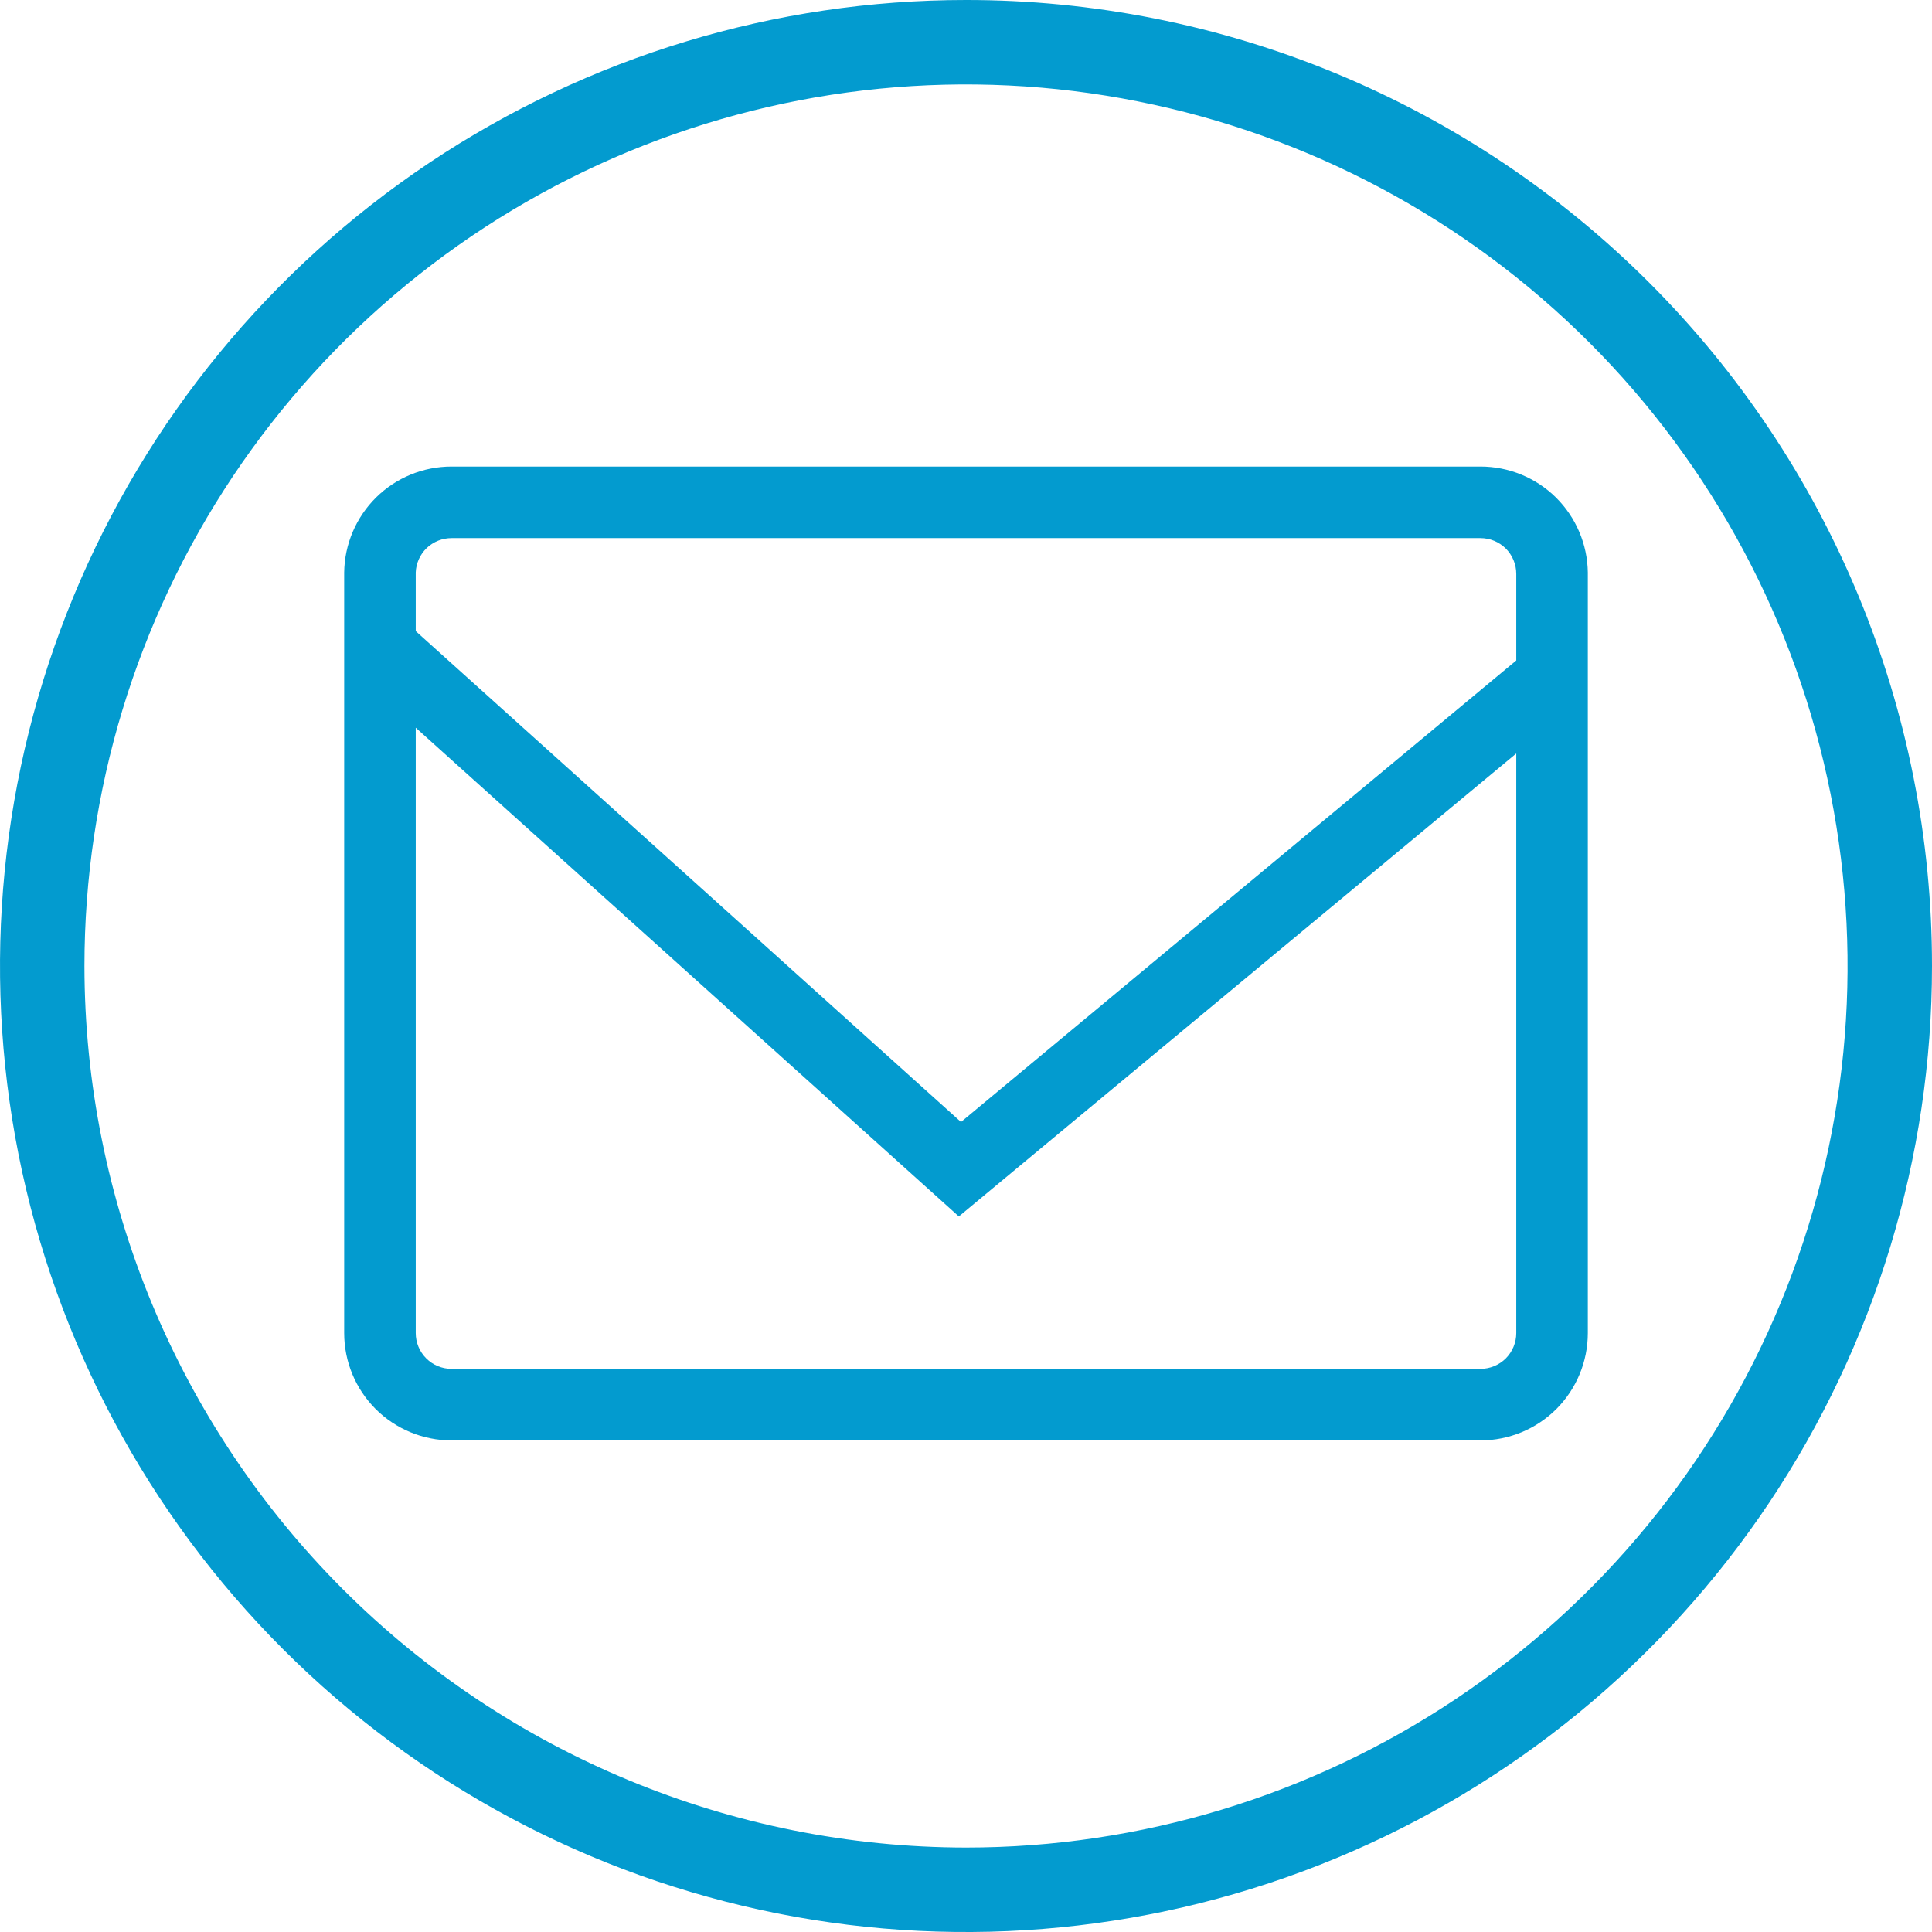 <svg width="27" height="27" viewBox="0 0 27 27" fill="none" xmlns="http://www.w3.org/2000/svg">
<g clip-path="url(#clip0_3742_10556)">
<path fill-rule="evenodd" clip-rule="evenodd" d="M27 13.5C27 16.17 26.208 18.78 24.725 21C23.241 23.22 21.133 24.951 18.666 25.972C16.199 26.994 13.485 27.262 10.866 26.741C8.248 26.22 5.842 24.934 3.954 23.046C2.066 21.158 0.78 18.753 0.259 16.134C-0.261 13.515 0.006 10.801 1.028 8.334C2.049 5.867 3.78 3.759 6 2.275C8.22 0.792 10.83 3.70954e-06 13.5 3.70954e-06C15.273 -0.001 17.029 0.347 18.668 1.025C20.306 1.703 21.795 2.697 23.049 3.951C24.303 5.205 25.297 6.694 25.975 8.332C26.653 9.971 27.001 11.727 27 13.5ZM13.5 25.82C15.937 25.82 18.319 25.097 20.345 23.744C22.371 22.39 23.95 20.466 24.882 18.215C25.815 15.963 26.059 13.486 25.583 11.097C25.108 8.707 23.934 6.511 22.212 4.788C20.489 3.065 18.293 1.892 15.903 1.417C13.514 0.941 11.037 1.185 8.785 2.118C6.534 3.05 4.61 4.629 3.256 6.655C1.903 8.681 1.18 11.063 1.18 13.5C1.183 16.767 2.482 19.899 4.791 22.209C7.101 24.518 10.233 25.817 13.5 25.82Z" fill="#039BCF"/>
<path fill-rule="evenodd" clip-rule="evenodd" d="M20.69 6.52H6.31C5.916 6.52 5.537 6.675 5.256 6.952C4.976 7.229 4.815 7.606 4.81 8V18.63C4.81 19.028 4.968 19.409 5.249 19.691C5.531 19.972 5.912 20.13 6.31 20.13H20.69C21.088 20.13 21.469 19.972 21.751 19.691C22.032 19.409 22.19 19.028 22.19 18.63V8C22.185 7.606 22.024 7.229 21.744 6.952C21.463 6.675 21.084 6.52 20.69 6.52ZM6.31 7.52H20.69C20.823 7.52 20.95 7.573 21.044 7.666C21.137 7.76 21.19 7.887 21.19 8.02V9.23L13.43 15.68L5.81 8.82V8C5.815 7.871 5.87 7.749 5.963 7.659C6.057 7.57 6.181 7.52 6.31 7.52ZM20.69 19.13H6.31C6.177 19.13 6.05 19.077 5.957 18.984C5.863 18.89 5.81 18.763 5.81 18.63V10.17L13.4 17L21.19 10.53V18.63C21.19 18.763 21.137 18.89 21.044 18.984C20.95 19.077 20.823 19.13 20.69 19.13Z" fill="#039BCF"/>
</g>
<defs>
<clipPath id="clip0_3742_10556">
<rect width="27" height="27" fill="white"/>
</clipPath>
</defs>
</svg>
